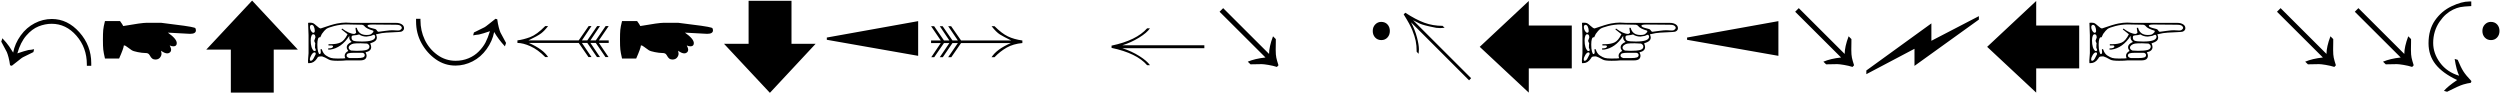 <svg 
 xmlns="http://www.w3.org/2000/svg"
 xmlns:xlink="http://www.w3.org/1999/xlink"
 width="1758px" height="66px">
<path fill-rule="evenodd"  fill="rgb(0, 0, 0)"
 d="M1755.973,26.359 C1754.860,27.578 1753.424,28.188 1751.667,28.188 C1749.885,28.188 1748.432,27.584 1747.307,26.377 C1746.182,25.170 1745.620,23.641 1745.620,21.789 C1745.620,19.914 1746.205,18.379 1747.378,17.184 C1748.549,15.988 1749.932,15.391 1751.526,15.391 C1753.401,15.391 1754.889,15.994 1755.991,17.201 C1757.092,18.409 1757.643,19.938 1757.643,21.789 C1757.643,23.617 1757.086,25.141 1755.973,26.359 ZM1728.271,42.074 C1729.724,45.590 1731.048,48.285 1732.243,50.160 C1733.439,52.035 1735.313,54.309 1737.868,56.980 C1737.868,57.519 1737.693,57.953 1737.341,58.281 C1735.958,58.422 1734.235,58.797 1732.173,59.406 C1730.110,60.015 1726.407,61.679 1721.064,64.398 L1720.853,64.539 L1718.568,63.906 C1720.302,61.820 1723.396,59.277 1727.849,56.277 C1720.981,53.043 1715.913,49.339 1712.644,45.168 C1709.374,40.996 1707.740,36.086 1707.740,30.438 C1707.740,24.039 1709.263,18.660 1712.310,14.301 C1715.356,9.941 1719.241,6.643 1723.964,4.404 C1728.687,2.166 1732.794,1.047 1736.286,1.047 L1737.798,1.047 L1737.798,4.281 C1734.165,4.445 1731.558,4.692 1729.976,5.020 C1728.394,5.348 1726.729,5.934 1724.984,6.777 C1723.237,7.621 1721.585,8.723 1720.027,10.082 C1718.468,11.442 1716.962,13.170 1715.509,15.268 C1714.056,17.365 1712.943,19.680 1712.169,22.211 C1711.396,24.742 1711.009,27.403 1711.009,30.191 C1711.009,35.113 1712.632,39.766 1715.878,44.148 C1719.124,48.531 1723.595,51.566 1729.290,53.254 C1727.977,50.605 1726.923,46.668 1726.126,41.441 L1728.271,42.074 ZM1690.180,45.643 C1688.000,45.279 1686.441,45.098 1685.504,45.098 L1677.664,45.238 L1675.730,43.375 C1679.011,41.969 1683.160,40.984 1688.176,40.422 L1655.902,8.254 L1658.434,5.723 L1690.707,37.926 C1690.707,34.574 1691.633,30.438 1693.484,25.516 L1695.453,27.484 L1695.453,29.629 L1695.383,34.445 L1695.383,35.254 C1695.383,37.434 1695.523,39.197 1695.805,40.545 C1696.086,41.893 1696.590,43.680 1697.316,45.906 L1696.227,47.066 C1694.375,46.480 1692.359,46.006 1690.180,45.643 ZM1635.460,45.643 C1633.280,45.279 1631.721,45.098 1630.784,45.098 L1622.944,45.238 L1621.010,43.375 C1624.292,41.969 1628.440,40.984 1633.456,40.422 L1601.182,8.254 L1603.714,5.723 L1635.987,37.926 C1635.987,34.574 1636.913,30.438 1638.764,25.516 L1640.733,27.484 L1640.733,29.629 L1640.663,34.445 L1640.663,35.254 C1640.663,37.434 1640.803,39.197 1641.085,40.545 C1641.366,41.893 1641.870,43.680 1642.596,45.906 L1641.507,47.066 C1639.655,46.480 1637.639,46.006 1635.460,45.643 ZM1533.156,22.492 L1524.297,22.949 C1522.445,23.020 1520.019,23.418 1517.020,24.145 C1517.418,25.059 1517.617,25.785 1517.617,26.324 C1517.617,27.332 1517.254,28.147 1516.527,28.768 C1515.801,29.389 1514.605,29.969 1512.942,30.508 C1513.410,31.516 1513.645,32.371 1513.645,33.074 C1513.645,34.996 1512.320,36.227 1509.672,36.766 C1510.164,37.680 1510.410,38.465 1510.410,39.121 C1510.410,41.348 1508.922,42.461 1505.945,42.461 L1496.207,42.461 C1494.683,42.649 1492.644,42.742 1490.090,42.742 C1486.926,42.742 1484.887,42.473 1483.973,41.934 C1481.793,40.692 1480.164,39.930 1479.086,39.648 C1477.891,39.648 1477.076,39.719 1476.643,39.859 C1476.209,40.000 1475.828,40.434 1475.500,41.160 C1474.047,43.317 1472.266,44.395 1470.156,44.395 L1469.277,44.395 L1469.207,42.531 L1469.594,37.398 L1469.594,24.742 L1469.277,16.094 C1469.465,16.000 1469.922,15.953 1470.649,15.953 C1471.633,15.953 1472.377,16.076 1472.881,16.322 C1473.385,16.568 1474.152,17.161 1475.184,18.098 C1476.520,19.363 1477.504,19.996 1478.137,19.996 C1483.481,18.121 1487.313,16.967 1489.633,16.533 C1491.953,16.100 1494.027,15.883 1495.856,15.883 L1500.672,16.094 L1531.293,16.094 C1532.746,16.094 1534.018,16.422 1535.108,17.078 C1536.197,17.735 1536.742,18.649 1536.742,19.820 C1536.742,20.594 1536.420,21.233 1535.776,21.736 C1535.131,22.241 1534.258,22.492 1533.156,22.492 ZM1471.176,42.742 C1471.996,42.742 1472.781,41.922 1473.531,40.281 C1474.117,39.039 1474.481,38.325 1474.621,38.137 L1474.621,37.469 C1474.527,37.047 1474.258,36.836 1473.813,36.836 C1473.086,36.836 1472.354,37.440 1471.615,38.646 C1470.877,39.854 1470.508,40.903 1470.508,41.793 C1470.508,42.426 1470.730,42.742 1471.176,42.742 ZM1473.391,18.818 C1472.992,17.916 1472.442,17.465 1471.738,17.465 C1470.965,17.559 1470.578,18.086 1470.578,19.047 C1470.578,19.774 1470.760,20.518 1471.123,21.279 C1471.486,22.041 1471.937,22.598 1472.477,22.949 C1472.547,23.020 1472.652,23.055 1472.793,23.055 C1473.590,23.055 1473.988,22.633 1473.988,21.789 C1473.988,20.711 1473.789,19.721 1473.391,18.818 ZM1474.410,34.234 C1474.222,33.906 1474.129,33.695 1474.129,33.602 C1474.129,32.477 1474.152,31.727 1474.199,31.352 C1474.199,31.164 1474.246,30.907 1474.340,30.578 C1474.293,30.414 1474.152,30.086 1473.918,29.594 C1473.707,29.195 1473.602,28.868 1473.602,28.609 L1474.410,26.395 C1474.410,24.848 1473.906,24.074 1472.899,24.074 C1472.359,24.074 1471.926,24.473 1471.598,25.270 C1471.269,26.067 1471.106,27.133 1471.106,28.469 C1471.106,32.078 1471.867,34.551 1473.391,35.887 C1473.859,35.887 1474.193,35.852 1474.393,35.781 C1474.592,35.711 1474.692,35.512 1474.692,35.184 C1474.692,34.879 1474.598,34.563 1474.410,34.234 ZM1516.457,25.797 C1516.457,25.445 1516.346,25.129 1516.123,24.848 C1515.900,24.566 1515.719,24.426 1515.578,24.426 C1515.508,24.426 1515.438,24.461 1515.367,24.531 L1515.086,24.531 C1514.711,24.625 1514.160,24.860 1513.434,25.234 L1510.340,25.727 C1508.348,25.727 1506.613,25.223 1505.137,24.215 C1505.090,24.262 1504.879,24.320 1504.504,24.391 C1504.129,24.438 1503.719,24.531 1503.274,24.672 C1501.586,24.812 1500.590,24.965 1500.285,25.129 C1499.980,25.293 1499.828,25.715 1499.828,26.395 C1499.828,27.520 1500.273,28.270 1501.164,28.645 C1502.055,29.020 1504.058,29.207 1507.176,29.207 C1513.363,29.207 1516.457,28.070 1516.457,25.797 ZM1510.182,35.131 C1511.670,34.721 1512.414,33.918 1512.414,32.723 C1512.414,31.926 1511.887,31.235 1510.832,30.648 L1506.297,30.438 C1503.906,30.438 1502.254,30.508 1501.340,30.648 C1500.426,30.789 1499.605,31.141 1498.879,31.703 C1498.152,32.266 1497.789,32.875 1497.789,33.531 C1497.789,34.328 1498.352,34.996 1499.477,35.535 C1501.047,35.676 1502.383,35.746 1503.484,35.746 C1506.461,35.746 1508.693,35.541 1510.182,35.131 ZM1498.387,40.844 L1503.484,40.844 C1505.594,40.844 1507.058,40.692 1507.879,40.387 C1508.699,40.082 1509.109,39.520 1509.109,38.699 C1509.109,38.277 1508.928,37.908 1508.565,37.592 C1508.201,37.275 1507.785,37.117 1507.317,37.117 L1501.410,37.117 C1499.582,37.117 1498.281,37.252 1497.508,37.521 C1496.734,37.791 1496.348,38.325 1496.348,39.121 C1496.348,39.895 1497.027,40.469 1498.387,40.844 ZM1507.035,17.395 L1496.277,17.184 C1493.395,17.184 1490.500,17.559 1487.594,18.309 C1484.687,19.059 1482.813,19.762 1481.969,20.418 C1481.125,21.074 1480.117,22.223 1478.945,23.863 L1477.856,26.184 L1477.434,26.184 C1476.332,26.184 1475.781,27.930 1475.781,31.422 C1475.781,33.391 1475.945,34.985 1476.274,36.203 C1476.601,37.422 1476.953,38.031 1477.328,38.031 C1477.914,38.031 1478.207,37.539 1478.207,36.555 C1478.207,36.016 1478.160,35.512 1478.067,35.043 L1478.067,34.586 L1478.875,34.586 C1479.531,36.672 1480.527,38.149 1481.863,39.016 C1483.199,39.883 1484.353,40.457 1485.326,40.738 C1486.299,41.020 1487.840,41.160 1489.949,41.160 C1493.254,41.160 1495.082,41.090 1495.434,40.949 C1495.152,40.316 1495.012,39.731 1495.012,39.191 C1495.012,37.855 1495.844,36.730 1497.508,35.816 C1496.805,34.902 1496.453,34.059 1496.453,33.285 C1496.453,31.715 1497.601,30.450 1499.899,29.488 C1498.797,28.481 1498.246,27.567 1498.246,26.746 L1498.246,25.234 C1494.566,30.930 1490.055,34.153 1484.711,34.902 L1483.410,34.902 L1483.410,34.023 C1485.683,34.023 1486.820,33.555 1486.820,32.617 C1486.820,32.406 1486.597,32.184 1486.152,31.949 L1483.621,31.949 L1483.621,31.070 L1485.555,31.070 C1487.992,31.070 1490.119,30.696 1491.936,29.945 C1493.752,29.195 1495.445,27.238 1497.016,24.074 L1492.762,20.699 L1493.184,20.066 C1496.629,22.598 1499.488,23.863 1501.762,23.863 C1501.996,23.863 1502.430,23.606 1503.063,23.090 C1502.898,21.520 1502.758,20.559 1502.641,20.207 L1502.641,19.539 L1503.484,19.539 C1504.351,22.914 1506.636,24.602 1510.340,24.602 C1511.629,24.602 1512.560,24.479 1513.135,24.232 C1513.709,23.986 1514.406,23.383 1515.227,22.422 L1515.086,21.578 C1511.828,20.594 1509.789,19.563 1508.969,18.484 C1508.547,17.875 1507.902,17.512 1507.035,17.395 ZM1534.299,18.133 C1533.701,17.641 1532.500,17.395 1530.695,17.395 L1514.524,17.254 C1512.203,17.254 1511.043,17.524 1511.043,18.063 C1511.043,18.672 1511.910,19.211 1513.645,19.680 C1515.801,20.219 1516.902,20.536 1516.949,20.629 C1517.394,21.051 1517.688,21.414 1517.828,21.719 C1518.133,22.141 1518.461,22.352 1518.813,22.352 L1523.734,21.684 C1525.820,21.402 1527.426,21.262 1528.551,21.262 L1532.137,21.437 C1532.840,21.437 1533.344,21.385 1533.649,21.279 C1533.953,21.174 1534.340,20.887 1534.809,20.418 C1535.066,20.090 1535.195,19.785 1535.195,19.504 C1535.195,19.082 1534.897,18.625 1534.299,18.133 ZM1431.854,65.137 L1397.366,32.934 L1431.854,0.695 L1431.854,17.957 L1462.089,17.957 L1462.089,48.121 L1431.854,48.121 L1431.854,65.137 ZM1346.267,34.305 L1312.412,52.164 L1312.412,49.562 L1358.150,16.445 L1358.150,28.680 L1391.548,11.348 L1391.548,13.773 L1346.267,46.328 L1346.267,34.305 ZM1296.645,45.643 C1294.465,45.279 1292.906,45.098 1291.969,45.098 L1284.129,45.238 L1282.196,43.375 C1285.477,41.969 1289.625,40.984 1294.641,40.422 L1262.368,8.254 L1264.899,5.723 L1297.172,37.926 C1297.172,34.574 1298.098,30.438 1299.950,25.516 L1301.918,27.484 L1301.918,29.629 L1301.848,34.445 L1301.848,35.254 C1301.848,37.434 1301.989,39.197 1302.270,40.545 C1302.551,41.893 1303.055,43.680 1303.782,45.906 L1302.692,47.066 C1300.840,46.480 1298.825,46.006 1296.645,45.643 ZM1186.343,26.395 L1250.573,14.863 L1250.573,39.262 L1186.343,27.977 L1186.343,26.395 ZM1176.342,22.492 L1167.482,22.949 C1165.630,23.020 1163.205,23.418 1160.205,24.145 C1160.603,25.059 1160.802,25.785 1160.802,26.324 C1160.802,27.332 1160.439,28.147 1159.713,28.768 C1158.986,29.389 1157.791,29.969 1156.127,30.508 C1156.595,31.516 1156.830,32.371 1156.830,33.074 C1156.830,34.996 1155.505,36.227 1152.857,36.766 C1153.349,37.680 1153.595,38.465 1153.595,39.121 C1153.595,41.348 1152.107,42.461 1149.131,42.461 L1139.392,42.461 C1137.869,42.649 1135.829,42.742 1133.275,42.742 C1130.111,42.742 1128.072,42.473 1127.158,41.934 C1124.978,40.692 1123.349,39.930 1122.271,39.648 C1121.076,39.648 1120.261,39.719 1119.828,39.859 C1119.394,40.000 1119.013,40.434 1118.685,41.160 C1117.232,43.317 1115.451,44.395 1113.342,44.395 L1112.463,44.395 L1112.392,42.531 L1112.779,37.398 L1112.779,24.742 L1112.463,16.094 C1112.650,16.000 1113.107,15.953 1113.834,15.953 C1114.818,15.953 1115.562,16.076 1116.066,16.322 C1116.570,16.568 1117.337,17.161 1118.369,18.098 C1119.705,19.363 1120.689,19.996 1121.322,19.996 C1126.666,18.121 1130.498,16.967 1132.818,16.533 C1135.138,16.100 1137.213,15.883 1139.041,15.883 L1143.857,16.094 L1174.478,16.094 C1175.931,16.094 1177.203,16.422 1178.293,17.078 C1179.383,17.735 1179.927,18.649 1179.927,19.820 C1179.927,20.594 1179.605,21.233 1178.961,21.736 C1178.316,22.241 1177.443,22.492 1176.342,22.492 ZM1114.361,42.742 C1115.181,42.742 1115.966,41.922 1116.717,40.281 C1117.302,39.039 1117.666,38.325 1117.806,38.137 L1117.806,37.469 C1117.712,37.047 1117.443,36.836 1116.998,36.836 C1116.271,36.836 1115.539,37.440 1114.801,38.646 C1114.062,39.854 1113.693,40.903 1113.693,41.793 C1113.693,42.426 1113.916,42.742 1114.361,42.742 ZM1116.576,18.818 C1116.177,17.916 1115.627,17.465 1114.924,17.465 C1114.150,17.559 1113.763,18.086 1113.763,19.047 C1113.763,19.774 1113.945,20.518 1114.308,21.279 C1114.671,22.041 1115.122,22.598 1115.662,22.949 C1115.732,23.020 1115.838,23.055 1115.978,23.055 C1116.775,23.055 1117.174,22.633 1117.174,21.789 C1117.174,20.711 1116.974,19.721 1116.576,18.818 ZM1117.595,34.234 C1117.408,33.906 1117.314,33.695 1117.314,33.602 C1117.314,32.477 1117.337,31.727 1117.385,31.352 C1117.385,31.164 1117.431,30.907 1117.525,30.578 C1117.478,30.414 1117.337,30.086 1117.103,29.594 C1116.892,29.195 1116.787,28.868 1116.787,28.609 L1117.595,26.395 C1117.595,24.848 1117.091,24.074 1116.084,24.074 C1115.544,24.074 1115.111,24.473 1114.783,25.270 C1114.454,26.067 1114.291,27.133 1114.291,28.469 C1114.291,32.078 1115.052,34.551 1116.576,35.887 C1117.044,35.887 1117.378,35.852 1117.578,35.781 C1117.777,35.711 1117.877,35.512 1117.877,35.184 C1117.877,34.879 1117.783,34.563 1117.595,34.234 ZM1159.642,25.797 C1159.642,25.445 1159.531,25.129 1159.308,24.848 C1159.085,24.566 1158.904,24.426 1158.763,24.426 C1158.693,24.426 1158.623,24.461 1158.552,24.531 L1158.271,24.531 C1157.896,24.625 1157.345,24.860 1156.619,25.234 L1153.525,25.727 C1151.533,25.727 1149.799,25.223 1148.322,24.215 C1148.275,24.262 1148.064,24.320 1147.689,24.391 C1147.314,24.438 1146.904,24.531 1146.459,24.672 C1144.771,24.812 1143.775,24.965 1143.470,25.129 C1143.166,25.293 1143.013,25.715 1143.013,26.395 C1143.013,27.520 1143.458,28.270 1144.349,28.645 C1145.240,29.020 1147.244,29.207 1150.361,29.207 C1156.549,29.207 1159.642,28.070 1159.642,25.797 ZM1153.367,35.131 C1154.855,34.721 1155.599,33.918 1155.599,32.723 C1155.599,31.926 1155.072,31.235 1154.017,30.648 L1149.482,30.438 C1147.092,30.438 1145.439,30.508 1144.525,30.648 C1143.611,30.789 1142.790,31.141 1142.064,31.703 C1141.337,32.266 1140.974,32.875 1140.974,33.531 C1140.974,34.328 1141.537,34.996 1142.662,35.535 C1144.232,35.676 1145.568,35.746 1146.670,35.746 C1149.646,35.746 1151.878,35.541 1153.367,35.131 ZM1141.572,40.844 L1146.670,40.844 C1148.779,40.844 1150.244,40.692 1151.064,40.387 C1151.884,40.082 1152.295,39.520 1152.295,38.699 C1152.295,38.277 1152.113,37.908 1151.750,37.592 C1151.386,37.275 1150.970,37.117 1150.502,37.117 L1144.595,37.117 C1142.767,37.117 1141.467,37.252 1140.693,37.521 C1139.920,37.791 1139.533,38.325 1139.533,39.121 C1139.533,39.895 1140.212,40.469 1141.572,40.844 ZM1150.220,17.395 L1139.463,17.184 C1136.580,17.184 1133.685,17.559 1130.779,18.309 C1127.873,19.059 1125.998,19.762 1125.154,20.418 C1124.310,21.074 1123.302,22.223 1122.131,23.863 L1121.041,26.184 L1120.619,26.184 C1119.517,26.184 1118.967,27.930 1118.967,31.422 C1118.967,33.391 1119.130,34.985 1119.459,36.203 C1119.787,37.422 1120.138,38.031 1120.513,38.031 C1121.099,38.031 1121.392,37.539 1121.392,36.555 C1121.392,36.016 1121.345,35.512 1121.252,35.043 L1121.252,34.586 L1122.060,34.586 C1122.716,36.672 1123.713,38.149 1125.049,39.016 C1126.385,39.883 1127.539,40.457 1128.511,40.738 C1129.484,41.020 1131.025,41.160 1133.135,41.160 C1136.439,41.160 1138.267,41.090 1138.619,40.949 C1138.338,40.316 1138.197,39.731 1138.197,39.191 C1138.197,37.855 1139.029,36.730 1140.693,35.816 C1139.990,34.902 1139.638,34.059 1139.638,33.285 C1139.638,31.715 1140.787,30.450 1143.084,29.488 C1141.982,28.481 1141.431,27.567 1141.431,26.746 L1141.431,25.234 C1137.751,30.930 1133.240,34.153 1127.896,34.902 L1126.595,34.902 L1126.595,34.023 C1128.869,34.023 1130.006,33.555 1130.006,32.617 C1130.006,32.406 1129.783,32.184 1129.338,31.949 L1126.806,31.949 L1126.806,31.070 L1128.740,31.070 C1131.177,31.070 1133.304,30.696 1135.121,29.945 C1136.937,29.195 1138.630,27.238 1140.201,24.074 L1135.947,20.699 L1136.369,20.066 C1139.814,22.598 1142.673,23.863 1144.947,23.863 C1145.181,23.863 1145.615,23.606 1146.248,23.090 C1146.083,21.520 1145.943,20.559 1145.826,20.207 L1145.826,19.539 L1146.670,19.539 C1147.536,22.914 1149.822,24.602 1153.525,24.602 C1154.814,24.602 1155.745,24.479 1156.320,24.232 C1156.894,23.986 1157.591,23.383 1158.412,22.422 L1158.271,21.578 C1155.013,20.594 1152.974,19.563 1152.154,18.484 C1151.732,17.875 1151.087,17.512 1150.220,17.395 ZM1177.484,18.133 C1176.886,17.641 1175.685,17.395 1173.881,17.395 L1157.709,17.254 C1155.388,17.254 1154.228,17.524 1154.228,18.063 C1154.228,18.672 1155.095,19.211 1156.830,19.680 C1158.986,20.219 1160.087,20.536 1160.135,20.629 C1160.579,21.051 1160.873,21.414 1161.013,21.719 C1161.318,22.141 1161.646,22.352 1161.998,22.352 L1166.920,21.684 C1169.005,21.402 1170.611,21.262 1171.736,21.262 L1175.322,21.437 C1176.025,21.437 1176.529,21.385 1176.834,21.279 C1177.138,21.174 1177.525,20.887 1177.994,20.418 C1178.251,20.090 1178.381,19.785 1178.381,19.504 C1178.381,19.082 1178.082,18.625 1177.484,18.133 ZM1075.040,65.137 L1040.551,32.934 L1075.040,0.695 L1075.040,17.957 L1105.274,17.957 L1105.274,48.121 L1075.040,48.121 L1075.040,65.137 ZM1033.046,56.488 L992.230,15.672 C994.081,19.188 995.470,22.703 996.396,26.219 C997.321,29.734 997.784,32.547 997.784,34.656 C997.784,35.618 997.714,36.672 997.573,37.820 L996.202,36.414 C996.202,33.485 995.974,30.924 995.517,28.732 C995.060,26.541 994.274,24.063 993.161,21.297 C992.048,18.532 990.015,14.805 987.062,10.117 L988.222,8.957 C993.167,12.191 997.626,14.535 1001.599,15.988 C1005.571,17.442 1009.843,18.168 1014.413,18.168 L1015.855,19.539 C1014.753,19.680 1013.745,19.750 1012.831,19.750 C1011.753,19.750 1010.810,19.692 1010.001,19.574 C1009.193,19.457 1007.622,19.135 1005.290,18.607 C1002.958,18.080 1001.212,17.618 1000.052,17.219 C998.892,16.820 998.101,16.493 997.679,16.234 C997.257,15.977 995.921,15.309 993.671,14.230 L1034.488,54.977 L1033.046,56.488 ZM971.365,28.188 C969.584,28.188 968.131,27.584 967.006,26.377 C965.881,25.170 965.318,23.641 965.318,21.789 C965.318,19.914 965.904,18.379 967.076,17.184 C968.248,15.988 969.630,15.391 971.225,15.391 C973.099,15.391 974.587,15.994 975.689,17.201 C976.791,18.409 977.342,19.938 977.342,21.789 C977.342,23.617 976.785,25.141 975.672,26.359 C974.558,27.578 973.123,28.188 971.365,28.188 ZM891.878,45.643 C889.699,45.279 888.140,45.098 887.203,45.098 L879.363,45.238 L877.429,43.375 C880.710,41.969 884.859,40.984 889.874,40.422 L857.601,8.254 L860.132,5.723 L892.406,37.926 C892.406,34.574 893.331,30.438 895.183,25.516 L897.152,27.484 L897.152,29.629 L897.081,34.445 L897.081,35.254 C897.081,37.434 897.222,39.197 897.503,40.545 C897.785,41.893 898.288,43.680 899.015,45.906 L897.925,47.066 C896.073,46.480 894.058,46.006 891.878,45.643 ZM801.264,39.455 C804.826,41.717 807.287,43.844 808.647,45.836 L806.643,45.836 C801.768,40.211 793.435,36.156 781.647,33.672 L781.647,32.090 C793.271,29.653 801.603,25.598 806.643,19.926 L808.647,19.926 C807.217,22.035 804.639,24.232 800.912,26.518 C797.186,28.803 793.283,30.578 789.205,31.844 L846.897,31.844 L846.897,33.883 L789.205,33.883 C793.682,35.336 797.701,37.194 801.264,39.455 ZM699.347,40.211 L697.273,40.211 C699.687,36.438 704.222,33.121 710.878,30.262 L675.828,30.262 L668.972,40.211 L666.757,40.211 L673.578,30.262 L669.781,30.262 L662.996,40.211 L660.851,40.211 L667.601,30.262 L663.804,30.262 L656.949,40.211 L654.875,40.211 L661.554,30.262 L654.734,30.262 L654.734,28.469 L661.554,28.469 L654.734,18.414 L656.878,18.414 L663.804,28.469 L667.601,28.469 L660.851,18.414 L662.855,18.414 L669.781,28.469 L673.578,28.469 L666.757,18.414 L668.832,18.414 L675.828,28.469 L711.089,28.469 C707.480,26.688 704.832,25.276 703.144,24.232 C701.457,23.190 699.499,21.250 697.273,18.414 L699.347,18.414 C702.745,21.813 705.880,24.203 708.751,25.586 C711.622,26.969 715.015,27.930 718.929,28.469 L718.929,30.262 C714.663,30.661 710.989,31.733 707.908,33.479 C704.826,35.225 701.972,37.469 699.347,40.211 ZM581.416,26.395 L645.647,14.863 L645.647,39.262 L581.416,27.977 L581.416,26.395 ZM509.118,30.789 L526.415,30.789 L526.415,0.555 L556.579,0.555 L556.579,30.789 L573.560,30.789 L541.392,65.277 L509.118,30.789 ZM497.254,23.793 L481.644,22.949 C485.816,25.856 487.902,28.317 487.902,30.332 C487.902,31.832 487.105,32.582 485.511,32.582 C484.644,32.582 483.789,32.371 482.945,31.949 C483.601,33.145 483.929,34.199 483.929,35.113 C483.929,35.770 483.666,36.338 483.138,36.818 C482.611,37.299 481.961,37.539 481.187,37.539 C480.015,37.539 478.574,36.918 476.863,35.676 C477.074,36.590 477.179,37.258 477.179,37.680 C477.179,38.688 476.810,39.637 476.072,40.527 C475.334,41.418 474.261,41.863 472.855,41.863 C471.988,41.863 471.256,41.647 470.658,41.213 C470.060,40.779 469.445,39.965 468.812,38.770 C468.484,38.207 468.091,37.815 467.634,37.592 C467.177,37.369 466.468,37.258 465.508,37.258 C464.265,37.258 462.583,37.053 460.463,36.643 C458.341,36.233 456.906,35.770 456.156,35.254 L452.816,32.863 C451.949,32.254 451.421,31.949 451.234,31.949 L450.672,31.949 C450.672,33.074 449.570,36.145 447.367,41.160 L437.418,41.160 C436.785,38.488 436.386,36.396 436.222,34.885 C436.058,33.373 435.976,31.047 435.976,27.906 C435.976,24.883 436.047,22.604 436.187,21.068 C436.328,19.534 436.738,17.442 437.418,14.793 L448.000,14.793 C449.242,16.480 449.992,17.653 450.250,18.309 C458.898,16.785 464.418,16.023 466.808,16.023 L476.863,16.023 C490.644,17.664 498.379,18.789 500.066,19.398 C500.253,19.492 500.464,19.563 500.699,19.609 C501.144,19.914 501.367,20.488 501.367,21.332 C501.367,22.973 499.996,23.793 497.254,23.793 ZM427.909,40.141 L425.764,40.141 L418.979,30.191 L415.182,30.191 L421.932,40.141 L419.788,40.141 L413.002,30.191 L409.205,30.191 L415.955,40.141 L413.811,40.141 L406.955,30.191 L371.905,30.191 C378.631,33.168 383.143,36.484 385.440,40.141 L383.436,40.141 C379.967,36.625 376.493,34.088 373.012,32.529 C369.532,30.971 366.479,30.191 363.854,30.191 L363.854,28.398 C366.713,28.024 369.690,27.262 372.784,26.113 C375.877,24.965 379.428,22.364 383.436,18.309 L385.440,18.309 C383.775,20.512 382.153,22.217 380.571,23.424 C378.989,24.631 376.006,26.289 371.623,28.398 L406.955,28.398 L413.952,18.309 L415.955,18.309 L409.205,28.398 L413.002,28.398 L419.928,18.309 L421.932,18.309 L415.182,28.398 L418.979,28.398 L425.905,18.309 L428.049,18.309 L421.159,28.398 L428.049,28.398 L428.049,30.191 L421.159,30.191 L427.909,40.141 ZM347.489,22.492 C346.669,26.758 344.905,30.771 342.198,34.533 C339.491,38.295 336.204,41.166 332.337,43.146 C328.470,45.127 324.450,46.117 320.278,46.117 C315.216,46.117 310.604,44.647 306.444,41.705 C302.284,38.764 298.933,34.985 296.390,30.367 C293.846,25.750 292.575,20.653 292.575,15.074 L292.575,13.211 L295.669,13.211 L295.669,14.160 C295.669,19.106 296.677,23.705 298.693,27.959 C300.708,32.213 303.637,35.741 307.482,38.541 C311.325,41.342 315.638,42.742 320.419,42.742 C323.630,42.742 326.647,42.157 329.472,40.984 C332.296,39.813 334.716,38.195 336.732,36.133 C338.747,34.071 340.300,31.996 341.390,29.910 C342.480,27.824 343.528,25.164 344.536,21.930 C341.044,23.125 338.454,23.911 336.767,24.285 C335.337,24.403 333.989,24.602 332.724,24.883 L333.251,22.844 L340.669,19.188 C341.114,18.977 342.122,18.238 343.693,16.973 C346.763,14.465 348.345,13.211 348.439,13.211 L349.669,13.562 C349.927,15.578 350.272,17.430 350.706,19.117 C351.140,20.805 351.550,22.070 351.937,22.914 C352.323,23.758 353.630,26.184 355.857,30.191 L355.048,32.582 C351.977,29.254 349.458,25.891 347.489,22.492 ZM280.535,22.492 L271.676,22.949 C269.824,23.020 267.398,23.418 264.398,24.145 C264.797,25.059 264.996,25.785 264.996,26.324 C264.996,27.332 264.632,28.147 263.906,28.768 C263.179,29.389 261.984,29.969 260.320,30.508 C260.789,31.516 261.023,32.371 261.023,33.074 C261.023,34.996 259.699,36.227 257.051,36.766 C257.543,37.680 257.789,38.465 257.789,39.121 C257.789,41.348 256.300,42.461 253.324,42.461 L243.586,42.461 C242.062,42.649 240.023,42.742 237.469,42.742 C234.305,42.742 232.265,42.473 231.351,41.934 C229.172,40.692 227.542,39.930 226.465,39.648 C225.269,39.648 224.455,39.719 224.021,39.859 C223.587,40.000 223.207,40.434 222.879,41.160 C221.425,43.317 219.644,44.395 217.535,44.395 L216.656,44.395 L216.586,42.531 L216.973,37.398 L216.973,24.742 L216.656,16.094 C216.843,16.000 217.300,15.953 218.027,15.953 C219.012,15.953 219.755,16.076 220.260,16.322 C220.763,16.568 221.531,17.161 222.562,18.098 C223.898,19.363 224.883,19.996 225.515,19.996 C230.859,18.121 234.691,16.967 237.012,16.533 C239.332,16.100 241.406,15.883 243.234,15.883 L248.051,16.094 L278.672,16.094 C280.125,16.094 281.396,16.422 282.486,17.078 C283.576,17.735 284.121,18.649 284.121,19.820 C284.121,20.594 283.798,21.233 283.154,21.736 C282.509,22.241 281.636,22.492 280.535,22.492 ZM218.555,42.742 C219.375,42.742 220.160,41.922 220.910,40.281 C221.496,39.039 221.859,38.325 222.000,38.137 L222.000,37.469 C221.906,37.047 221.636,36.836 221.191,36.836 C220.465,36.836 219.732,37.440 218.994,38.646 C218.256,39.854 217.887,40.903 217.887,41.793 C217.887,42.426 218.109,42.742 218.555,42.742 ZM220.769,18.818 C220.371,17.916 219.820,17.465 219.117,17.465 C218.344,17.559 217.957,18.086 217.957,19.047 C217.957,19.774 218.138,20.518 218.502,21.279 C218.865,22.041 219.316,22.598 219.855,22.949 C219.926,23.020 220.031,23.055 220.172,23.055 C220.968,23.055 221.367,22.633 221.367,21.789 C221.367,20.711 221.168,19.721 220.769,18.818 ZM221.789,34.234 C221.601,33.906 221.508,33.695 221.508,33.602 C221.508,32.477 221.531,31.727 221.578,31.352 C221.578,31.164 221.625,30.907 221.719,30.578 C221.671,30.414 221.531,30.086 221.297,29.594 C221.086,29.195 220.980,28.868 220.980,28.609 L221.789,26.395 C221.789,24.848 221.285,24.074 220.277,24.074 C219.738,24.074 219.304,24.473 218.976,25.270 C218.648,26.067 218.484,27.133 218.484,28.469 C218.484,32.078 219.246,34.551 220.769,35.887 C221.238,35.887 221.572,35.852 221.771,35.781 C221.970,35.711 222.070,35.512 222.070,35.184 C222.070,34.879 221.976,34.563 221.789,34.234 ZM263.836,25.797 C263.836,25.445 263.724,25.129 263.502,24.848 C263.279,24.566 263.098,24.426 262.957,24.426 C262.887,24.426 262.816,24.461 262.746,24.531 L262.465,24.531 C262.090,24.625 261.539,24.860 260.812,25.234 L257.719,25.727 C255.726,25.727 253.992,25.223 252.515,24.215 C252.468,24.262 252.257,24.320 251.883,24.391 C251.507,24.438 251.097,24.531 250.652,24.672 C248.965,24.812 247.968,24.965 247.664,25.129 C247.359,25.293 247.207,25.715 247.207,26.395 C247.207,27.520 247.652,28.270 248.543,28.645 C249.433,29.020 251.437,29.207 254.555,29.207 C260.742,29.207 263.836,28.070 263.836,25.797 ZM257.560,35.131 C259.048,34.721 259.793,33.918 259.793,32.723 C259.793,31.926 259.265,31.235 258.211,30.648 L253.676,30.438 C251.285,30.438 249.633,30.508 248.719,30.648 C247.805,30.789 246.984,31.141 246.258,31.703 C245.531,32.266 245.168,32.875 245.168,33.531 C245.168,34.328 245.730,34.996 246.855,35.535 C248.425,35.676 249.761,35.746 250.863,35.746 C253.839,35.746 256.072,35.541 257.560,35.131 ZM245.765,40.844 L250.863,40.844 C252.973,40.844 254.437,40.692 255.258,40.387 C256.078,40.082 256.488,39.520 256.488,38.699 C256.488,38.277 256.306,37.908 255.943,37.592 C255.580,37.275 255.164,37.117 254.695,37.117 L248.789,37.117 C246.961,37.117 245.660,37.252 244.887,37.521 C244.113,37.791 243.726,38.325 243.726,39.121 C243.726,39.895 244.406,40.469 245.765,40.844 ZM254.414,17.395 L243.656,17.184 C240.773,17.184 237.878,17.559 234.973,18.309 C232.066,19.059 230.191,19.762 229.348,20.418 C228.504,21.074 227.496,22.223 226.324,23.863 L225.234,26.184 L224.812,26.184 C223.710,26.184 223.160,27.930 223.160,31.422 C223.160,33.391 223.324,34.985 223.652,36.203 C223.980,37.422 224.332,38.031 224.707,38.031 C225.292,38.031 225.586,37.539 225.586,36.555 C225.586,36.016 225.539,35.512 225.445,35.043 L225.445,34.586 L226.254,34.586 C226.910,36.672 227.906,38.149 229.242,39.016 C230.578,39.883 231.732,40.457 232.705,40.738 C233.677,41.020 235.219,41.160 237.328,41.160 C240.633,41.160 242.461,41.090 242.812,40.949 C242.531,40.316 242.390,39.731 242.390,39.191 C242.390,37.855 243.222,36.730 244.887,35.816 C244.183,34.902 243.832,34.059 243.832,33.285 C243.832,31.715 244.980,30.450 247.277,29.488 C246.175,28.481 245.625,27.567 245.625,26.746 L245.625,25.234 C241.945,30.930 237.433,34.153 232.090,34.902 L230.789,34.902 L230.789,34.023 C233.062,34.023 234.199,33.555 234.199,32.617 C234.199,32.406 233.976,32.184 233.531,31.949 L231.000,31.949 L231.000,31.070 L232.933,31.070 C235.371,31.070 237.498,30.696 239.314,29.945 C241.130,29.195 242.824,27.238 244.394,24.074 L240.140,20.699 L240.562,20.066 C244.008,22.598 246.867,23.863 249.140,23.863 C249.374,23.863 249.808,23.606 250.441,23.090 C250.277,21.520 250.136,20.559 250.019,20.207 L250.019,19.539 L250.863,19.539 C251.730,22.914 254.015,24.602 257.719,24.602 C259.007,24.602 259.939,24.479 260.514,24.232 C261.088,23.986 261.785,23.383 262.605,22.422 L262.465,21.578 C259.207,20.594 257.168,19.563 256.348,18.484 C255.926,17.875 255.281,17.512 254.414,17.395 ZM281.678,18.133 C281.080,17.641 279.879,17.395 278.074,17.395 L261.902,17.254 C259.582,17.254 258.422,17.524 258.422,18.063 C258.422,18.672 259.289,19.211 261.023,19.680 C263.179,20.219 264.281,20.536 264.328,20.629 C264.773,21.051 265.066,21.414 265.207,21.719 C265.511,22.141 265.840,22.352 266.191,22.352 L271.113,21.684 C273.199,21.402 274.805,21.262 275.930,21.262 L279.515,21.437 C280.219,21.437 280.722,21.385 281.027,21.279 C281.332,21.174 281.718,20.887 282.187,20.418 C282.445,20.090 282.574,19.785 282.574,19.504 C282.574,19.082 282.275,18.625 281.678,18.133 ZM192.487,65.137 L162.323,65.137 L162.323,34.902 L145.026,34.902 L177.299,0.414 L209.467,34.902 L192.487,34.902 L192.487,65.137 ZM133.654,23.793 L118.044,22.949 C122.216,25.856 124.302,28.317 124.302,30.332 C124.302,31.832 123.505,32.582 121.911,32.582 C121.044,32.582 120.189,32.371 119.345,31.949 C120.001,33.145 120.329,34.199 120.329,35.113 C120.329,35.770 120.066,36.338 119.538,36.818 C119.011,37.299 118.361,37.539 117.587,37.539 C116.415,37.539 114.974,36.918 113.263,35.676 C113.474,36.590 113.579,37.258 113.579,37.680 C113.579,38.688 113.210,39.637 112.472,40.527 C111.734,41.418 110.661,41.863 109.255,41.863 C108.388,41.863 107.656,41.647 107.058,41.213 C106.460,40.779 105.845,39.965 105.212,38.770 C104.884,38.207 104.491,37.815 104.034,37.592 C103.577,37.369 102.868,37.258 101.908,37.258 C100.665,37.258 98.983,37.053 96.863,36.643 C94.741,36.233 93.306,35.770 92.556,35.254 L89.216,32.863 C88.349,32.254 87.821,31.949 87.634,31.949 L87.072,31.949 C87.072,33.074 85.970,36.145 83.767,41.160 L73.818,41.160 C73.185,38.488 72.786,36.396 72.622,34.885 C72.458,33.373 72.376,31.047 72.376,27.906 C72.376,24.883 72.447,22.604 72.587,21.068 C72.728,19.534 73.138,17.442 73.818,14.793 L84.400,14.793 C85.642,16.480 86.392,17.653 86.650,18.309 C95.298,16.785 100.818,16.023 103.208,16.023 L113.263,16.023 C127.044,17.664 134.779,18.789 136.466,19.398 C136.653,19.492 136.864,19.563 137.099,19.609 C137.544,19.914 137.767,20.488 137.767,21.332 C137.767,22.973 136.396,23.793 133.654,23.793 ZM61.074,45.309 C61.074,37.457 58.636,30.731 53.762,25.129 C48.887,19.528 43.074,16.727 36.324,16.727 C33.254,16.727 30.183,17.336 27.113,18.555 C24.043,19.774 21.154,21.947 18.447,25.076 C15.740,28.205 13.660,32.360 12.207,37.539 C15.699,36.344 18.289,35.559 19.977,35.184 C21.406,35.090 22.742,34.891 23.984,34.586 L23.492,36.625 L16.074,40.281 C15.629,40.492 14.621,41.243 13.051,42.531 C9.980,45.016 8.398,46.258 8.305,46.258 L7.074,45.906 C6.816,43.914 6.464,42.074 6.020,40.387 C5.574,38.699 5.164,37.434 4.789,36.590 C4.414,35.746 3.113,33.309 0.887,29.277 L1.695,26.887 L2.117,27.414 L4.332,29.875 C5.058,30.742 5.761,31.656 6.441,32.617 C7.121,33.578 8.059,35.031 9.254,36.977 C10.074,32.711 11.838,28.703 14.545,24.953 C17.252,21.203 20.533,18.332 24.389,16.340 C28.244,14.348 32.269,13.352 36.465,13.352 C43.824,13.352 50.281,16.469 55.836,22.703 C61.391,28.938 64.168,36.168 64.168,44.395 L64.168,46.258 L61.074,46.258 L61.074,45.309 Z"/>
</svg>